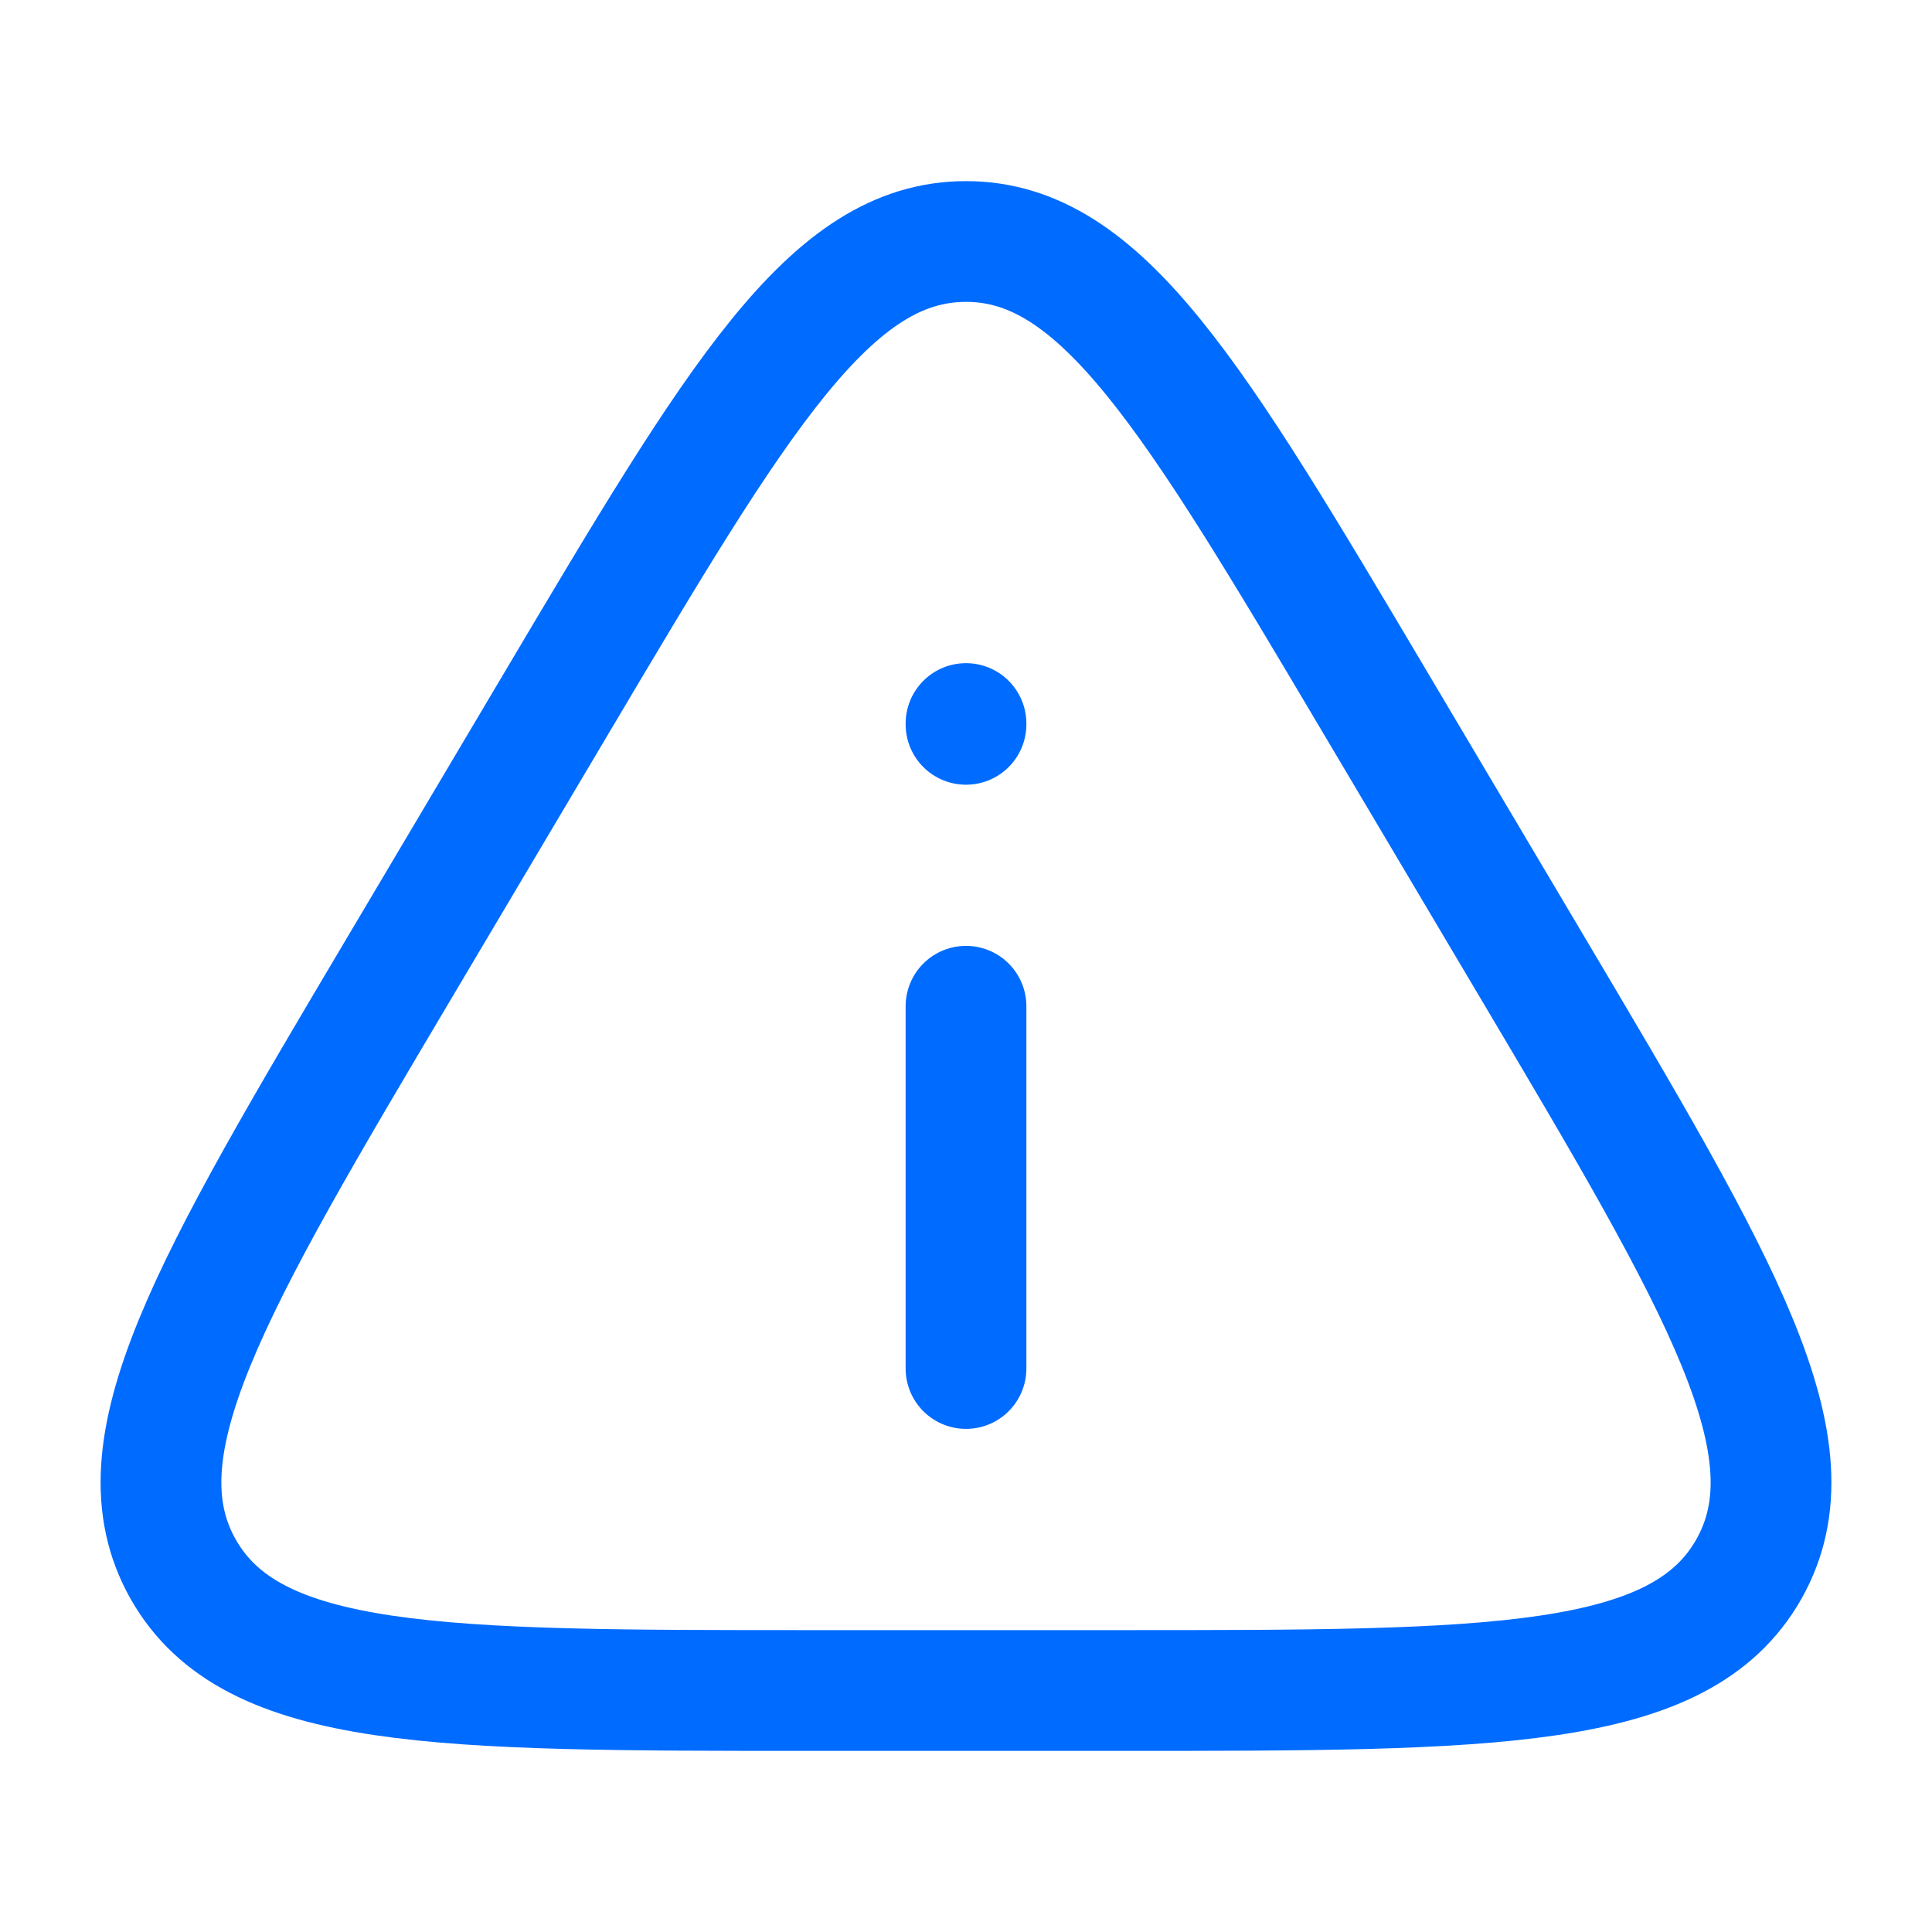 <svg width="24" height="24" viewBox="0 0 24 24" fill="none" xmlns="http://www.w3.org/2000/svg">
<path d="M13.925 21H10.075C5.445 21 3.13 21 2.276 19.494C1.423 17.988 2.607 15.991 4.976 11.998L6.901 8.753C9.176 4.918 10.313 3 12 3C13.687 3 14.824 4.918 17.099 8.753L19.024 11.998C21.393 15.991 22.577 17.988 21.724 19.494C20.87 21 18.555 21 13.925 21Z" stroke="#006BFF" stroke-width="1.5" stroke-linecap="round" stroke-linejoin="round"/>
<path d="M12 17V12.5" stroke="#006BFF" stroke-width="1.5" stroke-linecap="round" stroke-linejoin="round"/>
<path d="M12 8.998V8.988" stroke="#006BFF" stroke-width="1.5" stroke-linecap="round" stroke-linejoin="round"/>
</svg>
